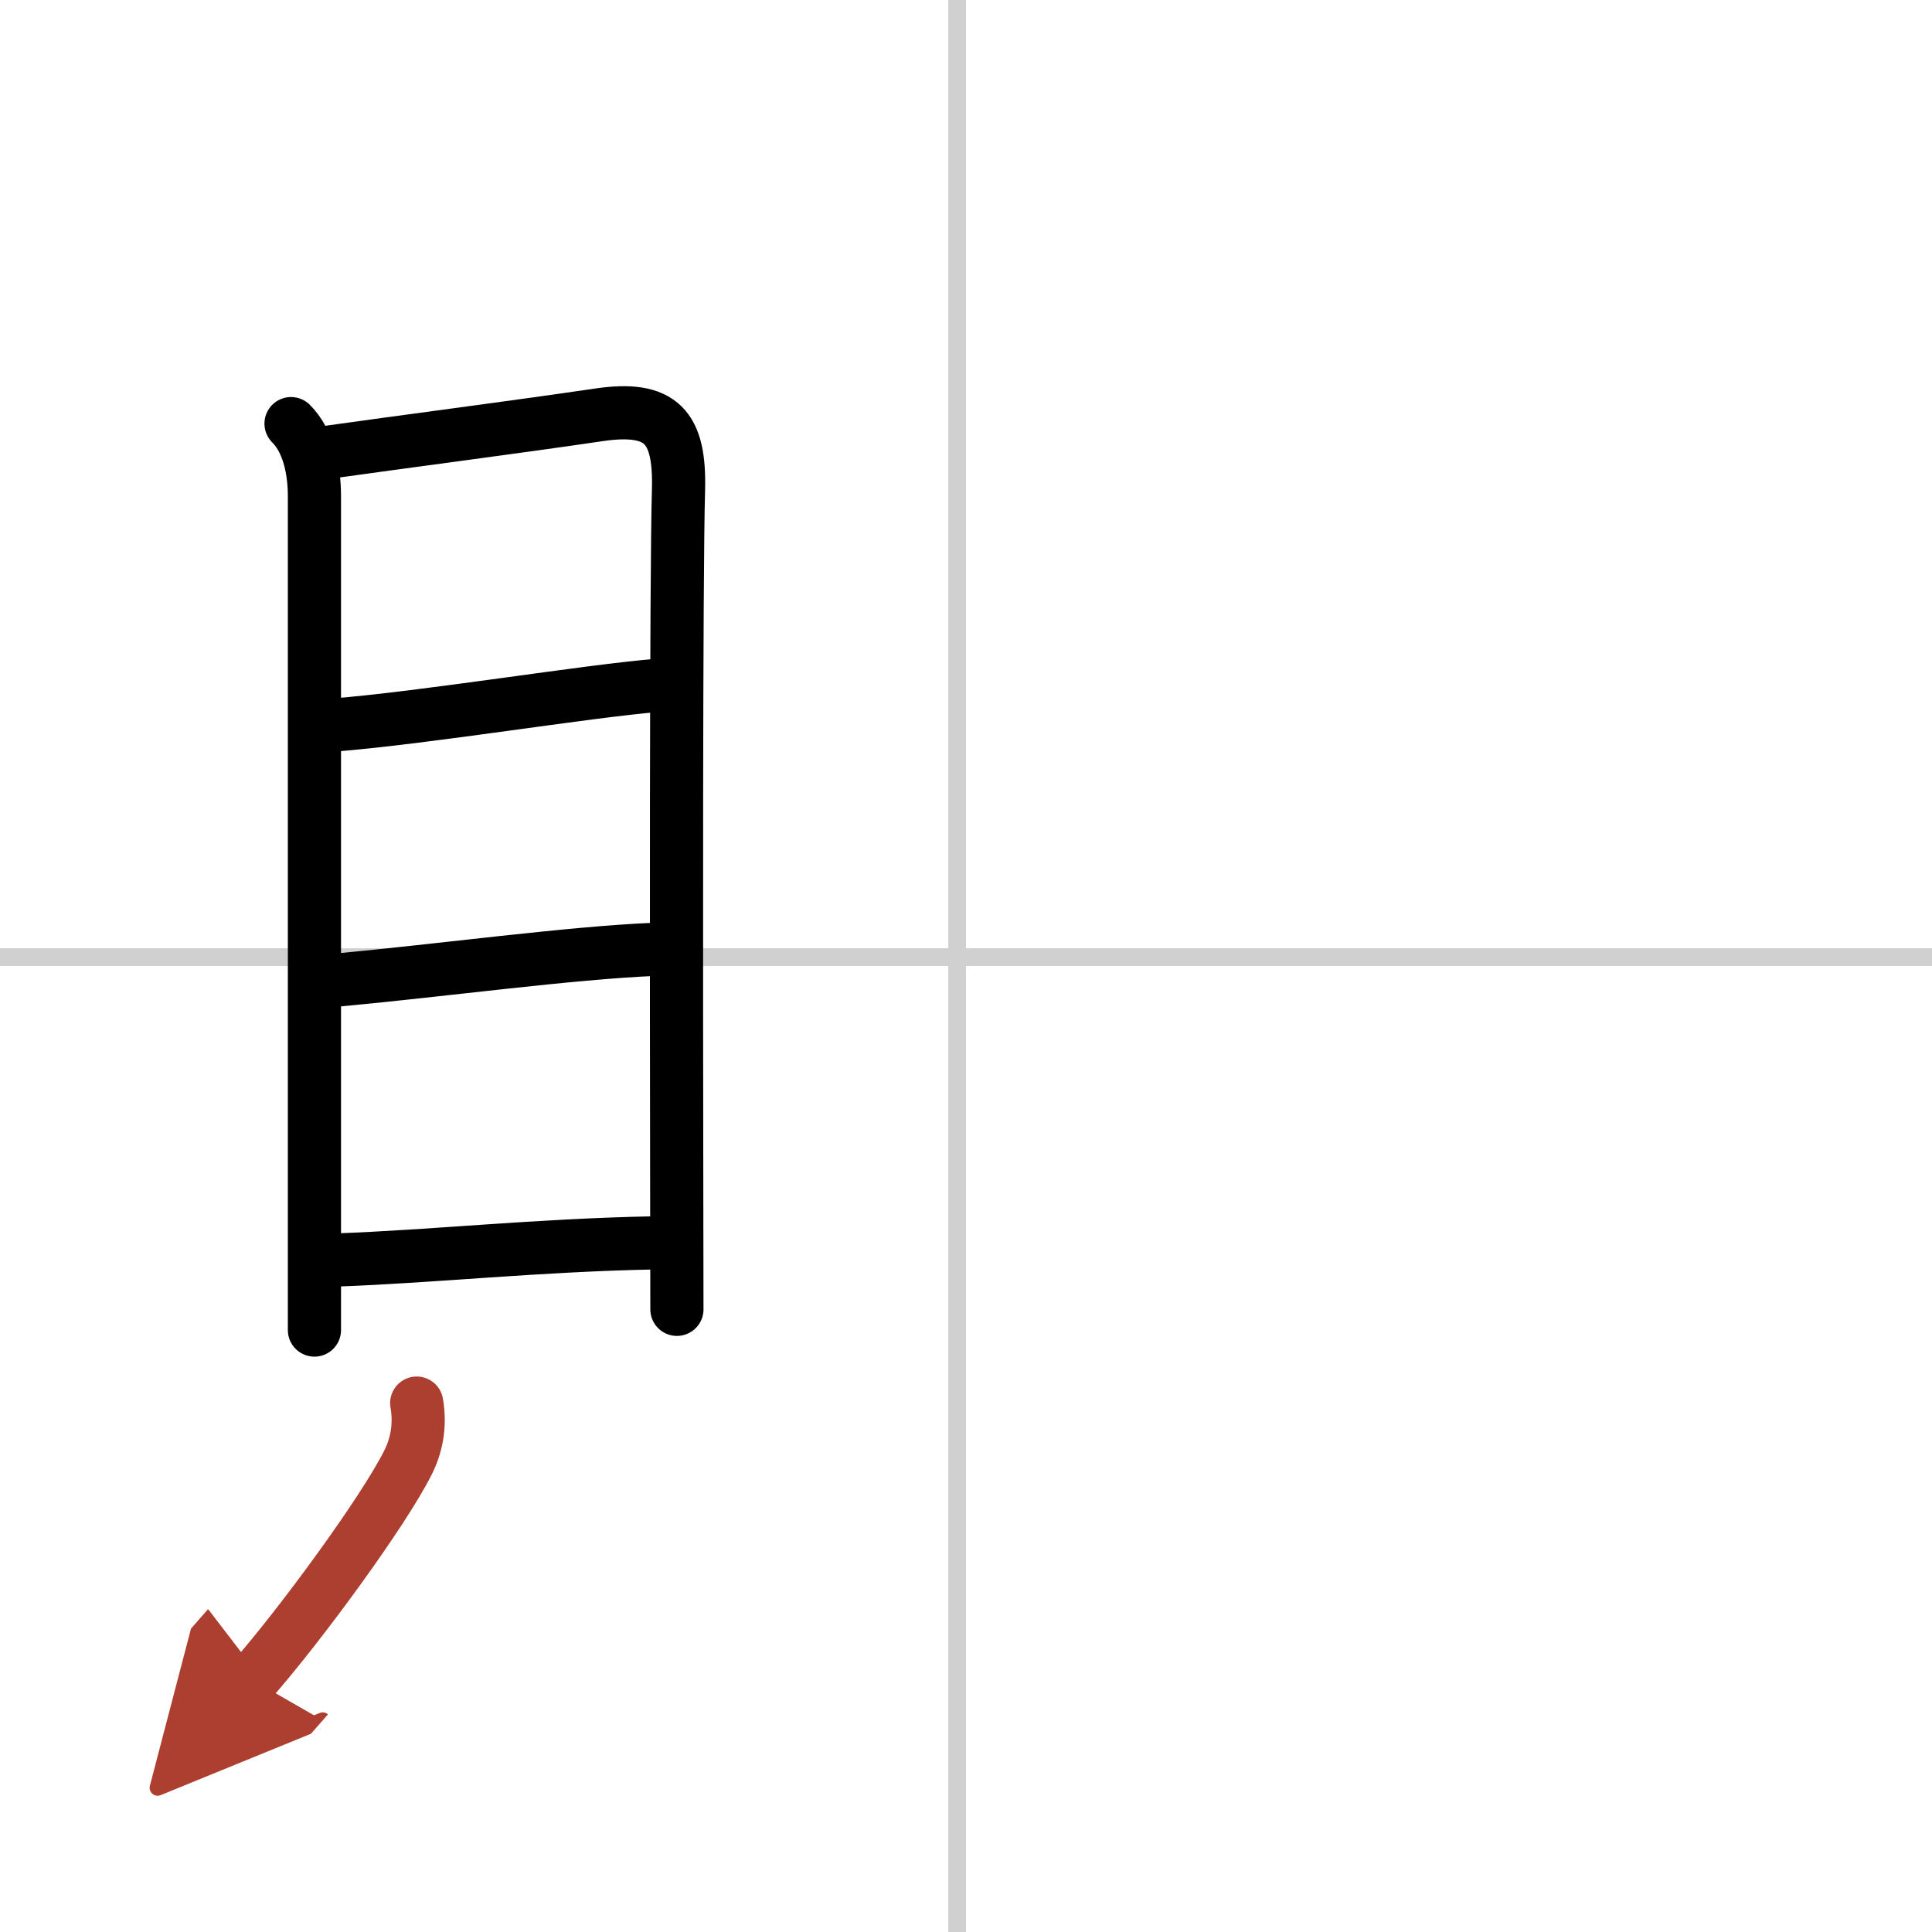 <svg width="400" height="400" viewBox="0 0 109 109" xmlns="http://www.w3.org/2000/svg"><defs><marker id="a" markerWidth="4" orient="auto" refX="1" refY="5" viewBox="0 0 10 10"><polyline points="0 0 10 5 0 10 1 5" fill="#ad3f31" stroke="#ad3f31"/></marker></defs><g fill="none" stroke="#000" stroke-linecap="round" stroke-linejoin="round" stroke-width="3"><rect width="100%" height="100%" fill="#fff" stroke="#fff"/><line x1="54" x2="54" y2="109" stroke="#d0d0d0" stroke-width="1"/><line x2="109" y1="54" y2="54" stroke="#d0d0d0" stroke-width="1"/><path d="m16.42 23.9c0.97 0.97 1.32 2.57 1.32 4.1v41.51 5.53"/><path d="m18.54 25.51c3.58-0.51 10.68-1.43 15.21-2.1 3.6-0.54 4.62 0.7 4.53 4.21-0.14 4.91-0.12 28.36-0.1 39.87 0.01 3.65 0.01 6.1 0.01 6.38"/><path d="M18.76,40.91C24,40.5,33,39,37.17,38.66"/><path d="m19.16 55.28c5.71-0.53 13.09-1.53 17.78-1.72"/><path d="m18.9 71.09c5.73-0.21 11.35-0.84 18.03-0.97"/><path d="m23.51 79.16c0.23 1.33-0.04 2.46-0.5 3.37-1.38 2.75-6.02 9.09-8.78 12.24" marker-end="url(#a)" stroke="#ad3f31"/></g></svg>
